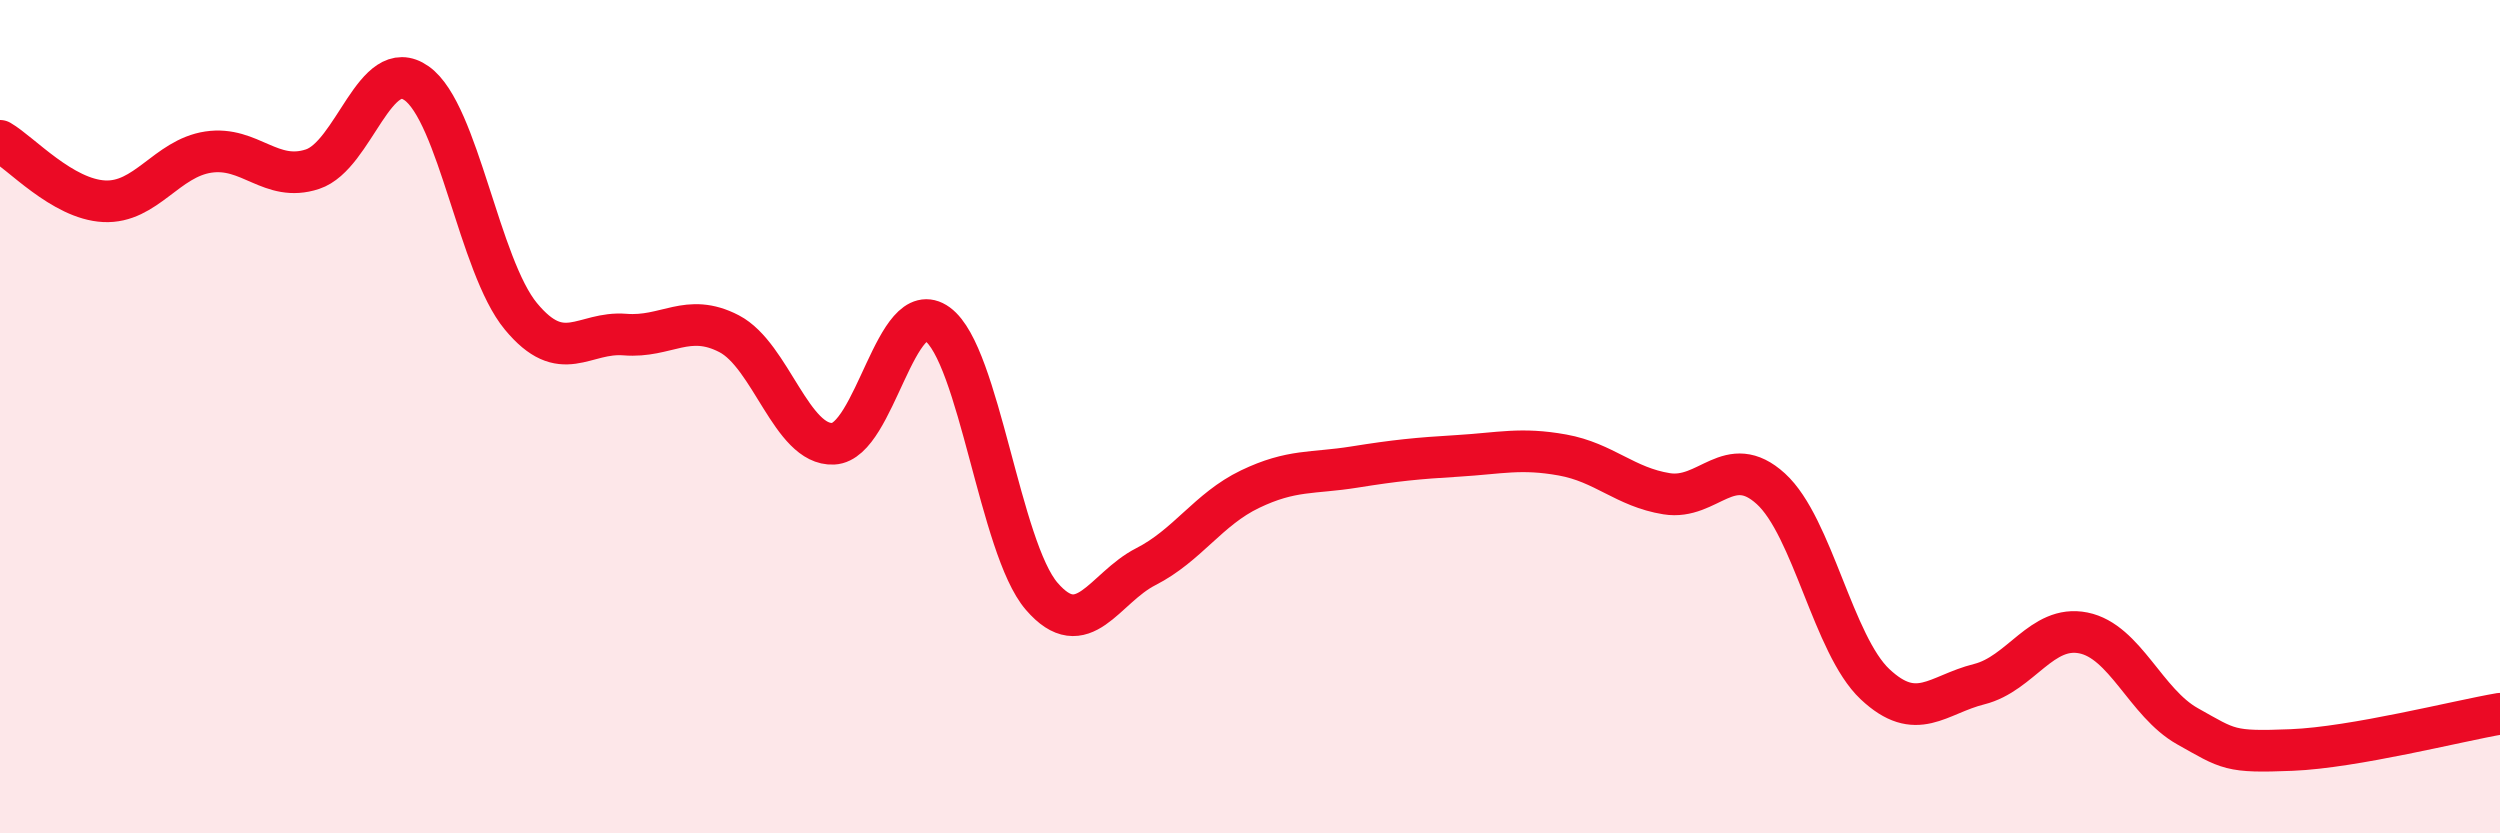 
    <svg width="60" height="20" viewBox="0 0 60 20" xmlns="http://www.w3.org/2000/svg">
      <path
        d="M 0,3.38 C 0.5,3.67 1.5,4.78 2.5,4.83 C 3.5,4.88 4,3.8 5,3.65 C 6,3.5 6.5,4.39 7.5,4.06 C 8.5,3.73 9,1.29 10,2 C 11,2.71 11.5,6.38 12.5,7.59 C 13.5,8.8 14,7.95 15,8.03 C 16,8.11 16.5,7.49 17.5,8.01 C 18.5,8.53 19,10.7 20,10.65 C 21,10.6 21.5,7.05 22.5,7.78 C 23.5,8.51 24,13.15 25,14.31 C 26,15.47 26.5,14.11 27.5,13.6 C 28.5,13.09 29,12.22 30,11.74 C 31,11.26 31.5,11.37 32.5,11.21 C 33.5,11.05 34,11 35,10.94 C 36,10.88 36.5,10.74 37.5,10.92 C 38.5,11.1 39,11.69 40,11.85 C 41,12.01 41.5,10.82 42.5,11.73 C 43.5,12.64 44,15.48 45,16.42 C 46,17.36 46.5,16.67 47.5,16.42 C 48.5,16.17 49,14.99 50,15.19 C 51,15.39 51.5,16.87 52.5,17.43 C 53.5,17.99 53.5,18.06 55,18 C 56.5,17.94 59,17.3 60,17.13L60 20L0 20Z"
        fill="#EB0A25"
        opacity="0.1"
        stroke-linecap="round"
        stroke-linejoin="round"
      />
      <path
        d="M 0,3.38 C 0.5,3.67 1.5,4.78 2.5,4.83 C 3.5,4.88 4,3.8 5,3.65 C 6,3.5 6.5,4.39 7.5,4.06 C 8.5,3.73 9,1.29 10,2 C 11,2.71 11.5,6.38 12.5,7.59 C 13.5,8.8 14,7.95 15,8.03 C 16,8.11 16.5,7.49 17.5,8.01 C 18.5,8.53 19,10.7 20,10.65 C 21,10.6 21.5,7.05 22.5,7.78 C 23.5,8.51 24,13.15 25,14.31 C 26,15.47 26.5,14.11 27.5,13.6 C 28.5,13.09 29,12.22 30,11.74 C 31,11.26 31.5,11.37 32.5,11.21 C 33.5,11.05 34,11 35,10.94 C 36,10.88 36.5,10.74 37.5,10.92 C 38.5,11.1 39,11.69 40,11.85 C 41,12.01 41.5,10.82 42.5,11.73 C 43.5,12.64 44,15.48 45,16.42 C 46,17.36 46.5,16.67 47.5,16.42 C 48.5,16.17 49,14.99 50,15.19 C 51,15.39 51.5,16.87 52.5,17.43 C 53.5,17.99 53.5,18.06 55,18 C 56.5,17.94 59,17.3 60,17.13"
        stroke="#EB0A25"
        stroke-width="1"
        fill="none"
        stroke-linecap="round"
        stroke-linejoin="round"
      />
    </svg>
  